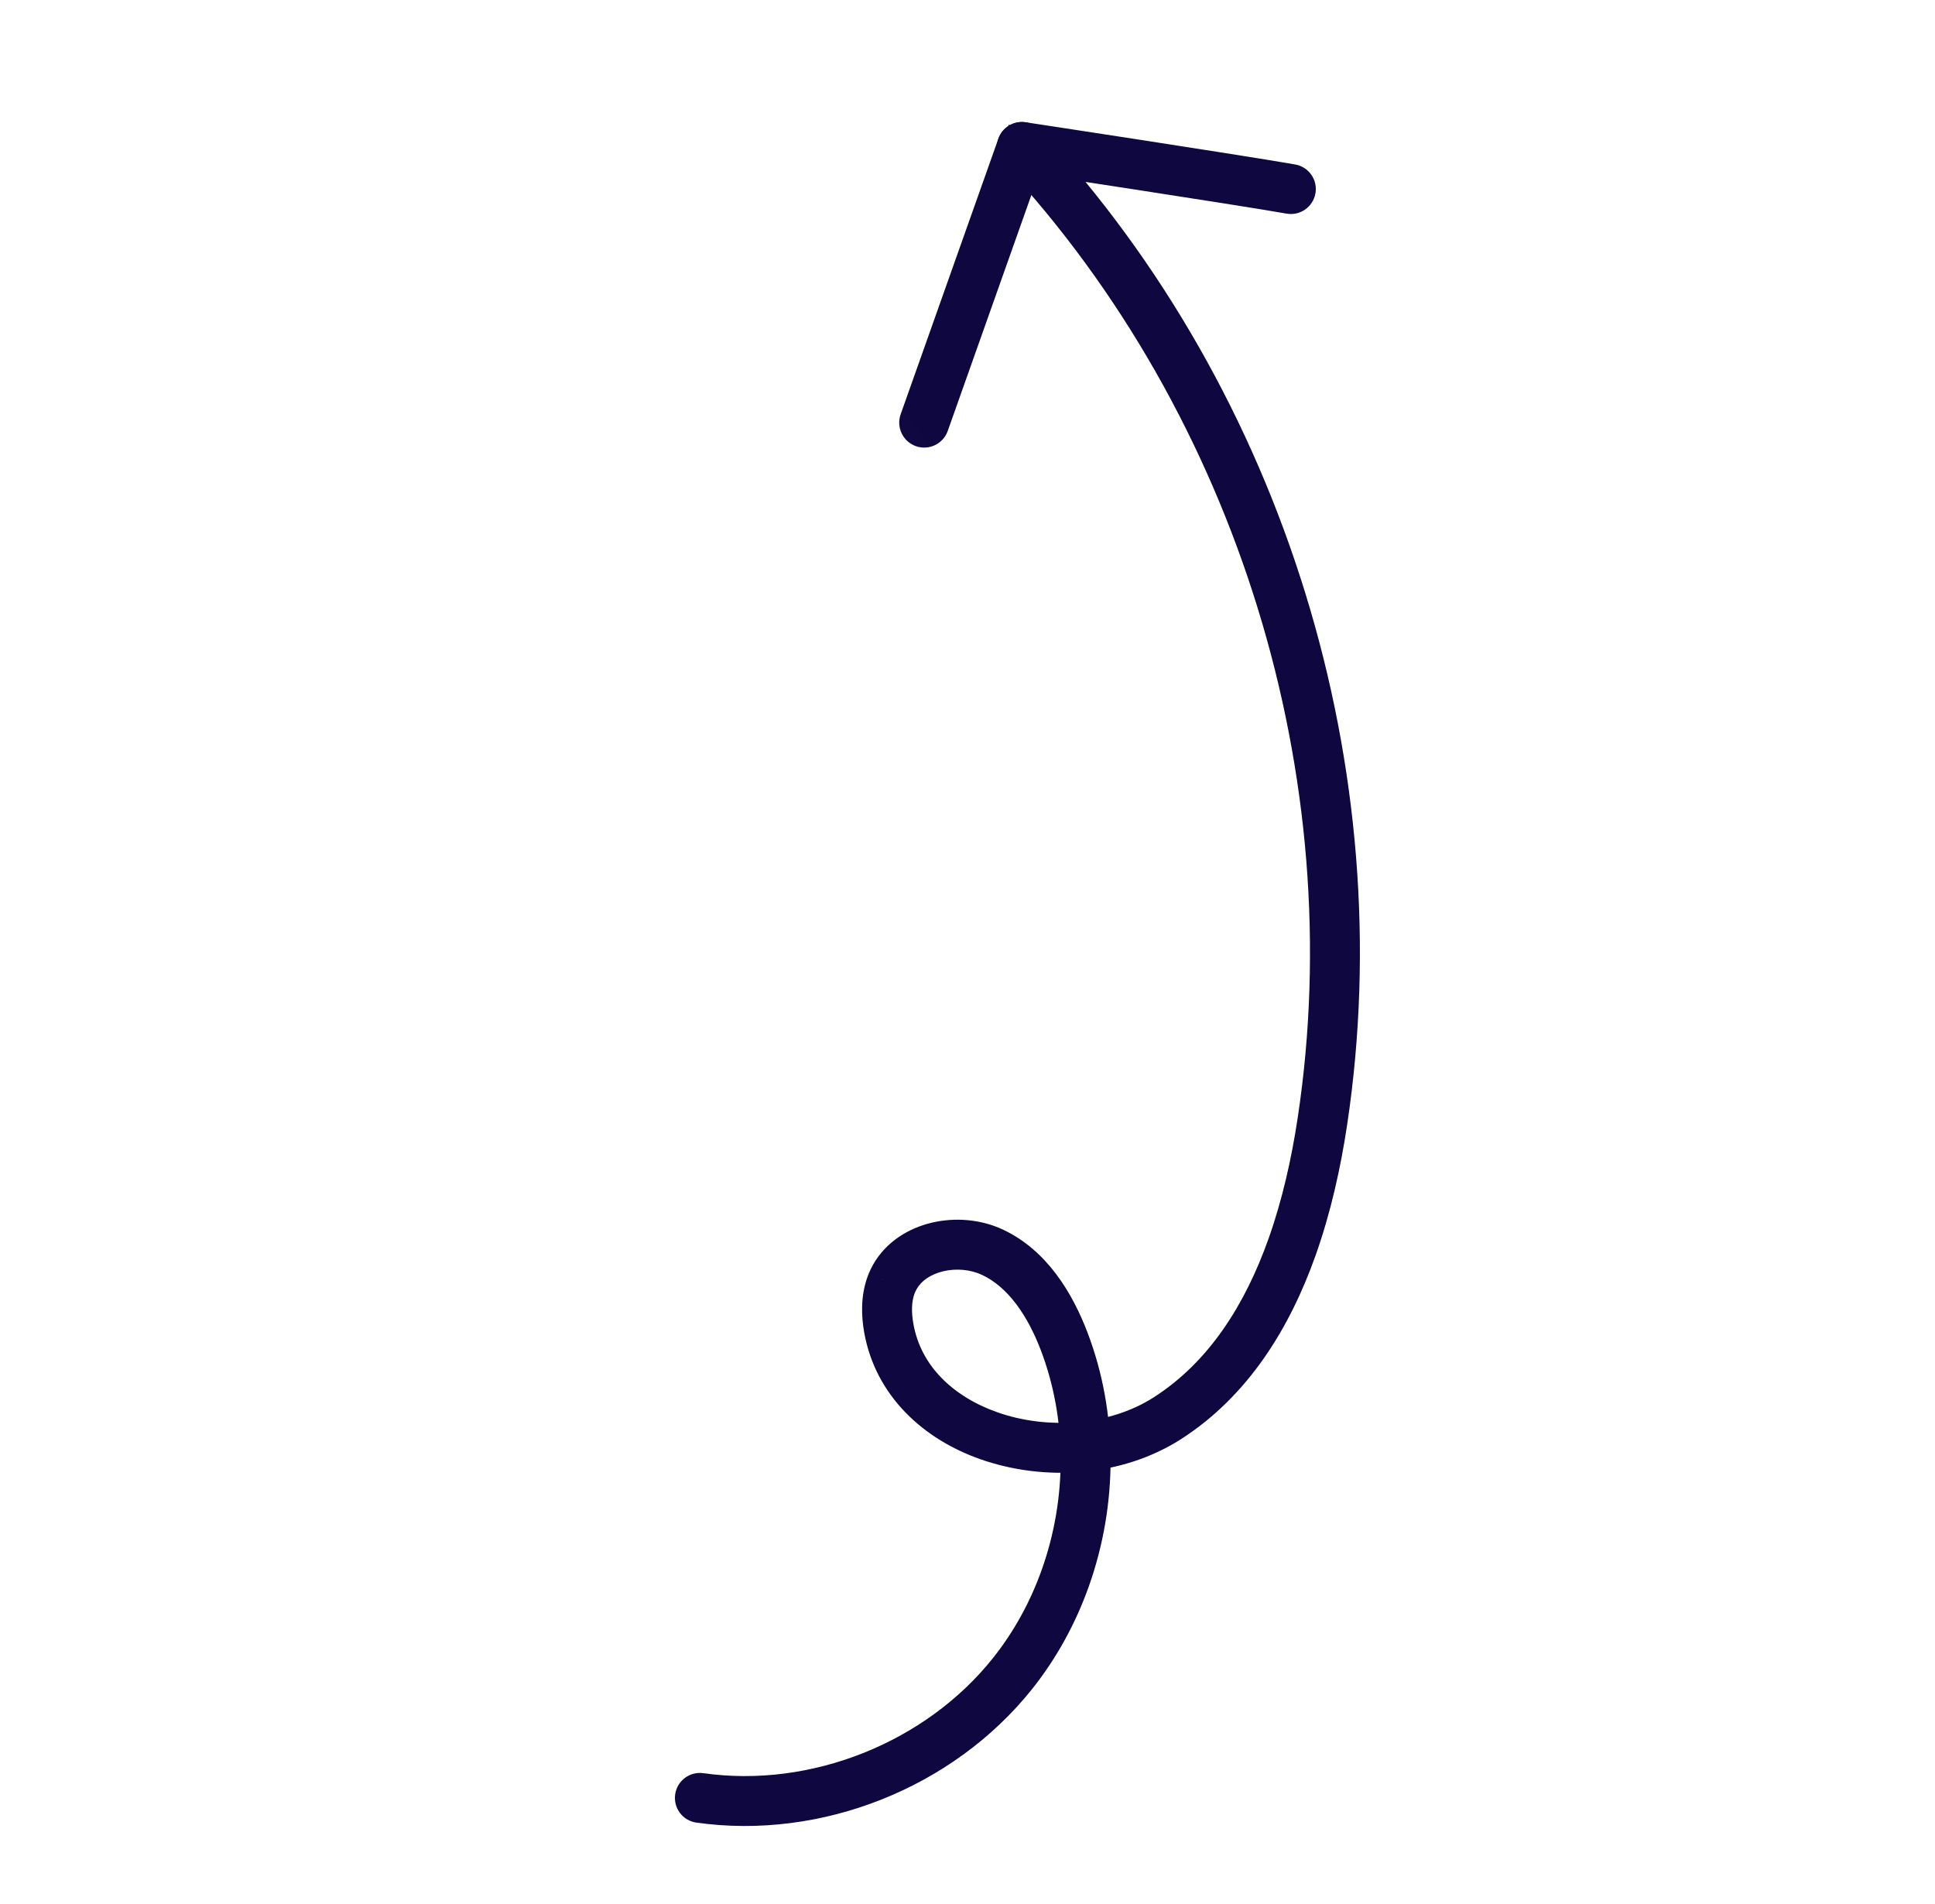 <?xml version="1.0" encoding="UTF-8"?>
<svg width="82.021px" height="80.724px" viewBox="0 0 82.021 80.724" version="1.1" xmlns="http://www.w3.org/2000/svg" xmlns:xlink="http://www.w3.org/1999/xlink">
    <title>arrow</title>
    <defs>
        <rect id="path-1" x="1.11022302e-15" y="1.33226763e-15" width="66.721" height="75.938"></rect>
        <path d="M14.916,67.6 C11.672,64.007 10.498,58.632 11.949,54.016 C12.404,52.568 13.11,51.207 14.013,49.986 C15.99,47.311 18.907,45.317 22.142,44.564 C23.716,44.197 25.422,44.153 26.716,44.936 C26.792,44.982 26.867,45.032 26.94,45.086 C27.503,45.501 27.938,46.14 28.125,46.805 C28.313,47.474 28.258,48.147 27.894,48.691 L27.835,48.774 C27.529,49.191 27.056,49.508 26.537,49.737 C25.561,50.17 24.557,50.259 23.57,50.084 C22.585,49.908 21.62,49.463 20.752,48.821 C18.77,47.36 17.322,44.876 17.269,42.405 C17.199,39.428 18.437,36.65 20.269,34.172 C21.338,32.726 22.607,31.387 23.922,30.18 C34.811,20.183 50.368,15.47 64.979,17.743 C65.174,17.773 65.357,17.639 65.387,17.444 C65.418,17.248 65.284,17.065 65.088,17.035 C50.253,14.731 34.496,19.505 23.437,29.653 C22.097,30.883 20.798,32.253 19.693,33.746 C17.804,36.301 16.479,39.229 16.553,42.422 C16.622,45.159 18.178,47.804 20.327,49.397 C21.27,50.095 22.333,50.59 23.445,50.789 C24.555,50.988 25.717,50.886 26.828,50.392 C27.417,50.13 27.999,49.757 28.411,49.2 L28.49,49.089 C28.992,48.338 29.048,47.431 28.814,46.61 C28.58,45.787 28.064,45.028 27.366,44.511 C27.275,44.444 27.182,44.38 27.085,44.322 L27.085,44.322 C25.532,43.394 23.641,43.483 21.98,43.867 C18.565,44.663 15.513,46.754 13.437,49.56 C12.489,50.842 11.745,52.274 11.266,53.801 C9.741,58.674 10.966,64.284 14.384,68.079 C14.517,68.226 14.743,68.238 14.89,68.105 C15.037,67.973 15.048,67.746 14.916,67.6 Z" id="path-3"></path>
        <rect id="path-5" x="-7.10542736e-15" y="1.77635684e-15" width="21.364" height="21.993"></rect>
        <path d="M10.278,1.955 C11.021,2.723 12.987,4.838 14.762,6.756 C15.65,7.716 16.491,8.627 17.11,9.299 C17.73,9.97 18.126,10.4 18.127,10.401 L18.39,10.159 L18.102,9.946 L10.73,19.914 C10.613,20.073 10.646,20.298 10.805,20.415 C10.964,20.533 11.189,20.499 11.306,20.34 L18.678,10.372 C18.78,10.233 18.77,10.042 18.654,9.916 C18.652,9.914 12.3,3.016 10.793,1.457 C10.655,1.315 10.429,1.311 10.286,1.449 C10.144,1.586 10.14,1.813 10.278,1.955 Z" id="path-7"></path>
    </defs>
    <g id="Page-1" stroke="none" stroke-width="1" fill="none" fill-rule="evenodd">
        <g id="arrow" transform="translate(43.607, 43.462) scale(-1, 1) rotate(-56) translate(-43.607, -43.462)translate(9.602, 5.493)">
            <path d="M14.916,67.6 C11.672,64.007 10.498,58.632 11.949,54.016 C12.404,52.568 13.11,51.207 14.013,49.986 C15.99,47.311 18.907,45.317 22.142,44.564 C23.716,44.197 25.422,44.153 26.716,44.936 C26.792,44.982 26.867,45.032 26.94,45.086 C27.503,45.501 27.938,46.14 28.125,46.805 C28.313,47.474 28.258,48.147 27.894,48.691 L27.835,48.774 C27.529,49.191 27.056,49.508 26.537,49.737 C25.561,50.17 24.557,50.259 23.57,50.084 C22.585,49.908 21.62,49.463 20.752,48.821 C18.77,47.36 17.322,44.876 17.269,42.405 C17.199,39.428 18.437,36.65 20.269,34.172 C21.338,32.726 22.607,31.387 23.922,30.18 C34.811,20.183 50.368,15.47 64.979,17.743 C65.174,17.773 65.357,17.639 65.387,17.444 C65.418,17.248 65.284,17.065 65.088,17.035 C50.253,14.731 34.496,19.505 23.437,29.653 C22.097,30.883 20.798,32.253 19.693,33.746 C17.804,36.301 16.479,39.229 16.553,42.422 C16.622,45.159 18.178,47.804 20.327,49.397 C21.27,50.095 22.333,50.59 23.445,50.789 C24.555,50.988 25.717,50.886 26.828,50.392 C27.417,50.13 27.999,49.757 28.411,49.2 L28.49,49.089 C28.992,48.338 29.048,47.431 28.814,46.61 C28.58,45.787 28.064,45.028 27.366,44.511 C27.275,44.444 27.182,44.38 27.085,44.322 L27.085,44.322 C25.532,43.394 23.641,43.483 21.98,43.867 C18.565,44.663 15.513,46.754 13.437,49.56 C12.489,50.842 11.745,52.274 11.266,53.801 C9.741,58.674 10.966,64.284 14.384,68.079 C14.517,68.226 14.743,68.238 14.89,68.105 C15.037,67.973 15.048,67.746 14.916,67.6 Z" id="Path" fill="#0F0840" fill-rule="nonzero"></path>
            <g id="Clipped">
                <mask id="mask-2" fill="white">
                    <use xlink:href="#path-1"></use>
                </mask>
                <g id="Rectangle"></g>
                <path d="M11.949,54.016 L12.617,54.226 L12.617,54.226 L11.949,54.016 Z M14.013,49.986 L14.576,50.402 L14.576,50.402 L14.013,49.986 Z M22.142,44.564 L22.302,45.246 L22.301,45.246 L22.142,44.564 Z M26.716,44.936 L27.078,44.337 L27.081,44.338 L26.716,44.936 Z M26.94,45.086 L26.525,45.65 L26.524,45.649 L26.94,45.086 Z M28.125,46.805 L28.799,46.616 L28.799,46.616 L28.125,46.805 Z M27.894,48.691 L28.476,49.08 L28.471,49.088 L28.466,49.095 L27.894,48.691 Z M27.835,48.774 L28.407,49.178 L28.399,49.189 L27.835,48.774 Z M26.537,49.737 L26.254,49.097 L26.254,49.097 L26.537,49.737 Z M23.57,50.084 L23.448,50.773 L23.448,50.773 L23.57,50.084 Z M20.752,48.821 L21.168,48.258 L21.169,48.258 L20.752,48.821 Z M17.269,42.405 L17.969,42.389 L17.969,42.39 L17.269,42.405 Z M20.269,34.172 L19.706,33.756 L19.706,33.756 L20.269,34.172 Z M23.922,30.18 L24.395,30.696 L24.395,30.696 L23.922,30.18 Z M64.979,17.743 L64.873,18.435 L64.871,18.434 L64.979,17.743 Z M65.387,17.444 L64.696,17.337 L64.696,17.336 L65.387,17.444 Z M65.088,17.035 L65.196,16.343 L65.196,16.343 L65.088,17.035 Z M23.437,29.653 L22.964,29.137 L22.964,29.137 L23.437,29.653 Z M19.693,33.746 L19.13,33.33 L19.13,33.33 L19.693,33.746 Z M16.553,42.422 L15.853,42.439 L15.853,42.438 L16.553,42.422 Z M20.327,49.397 L19.91,49.96 L19.91,49.959 L20.327,49.397 Z M23.445,50.789 L23.568,50.1 L23.568,50.1 L23.445,50.789 Z M26.828,50.392 L27.112,51.032 L27.112,51.032 L26.828,50.392 Z M28.411,49.2 L28.983,49.604 L28.979,49.611 L28.974,49.617 L28.411,49.2 Z M28.49,49.089 L29.072,49.478 L29.067,49.485 L29.062,49.493 L28.49,49.089 Z M28.814,46.61 L29.488,46.419 L29.488,46.419 L28.814,46.61 Z M27.366,44.511 L27.782,43.948 L27.783,43.948 L27.366,44.511 Z M27.085,44.322 L26.724,44.922 L26.696,44.905 L26.669,44.885 L27.085,44.322 Z M27.085,44.322 L27.444,43.721 L27.473,43.739 L27.501,43.759 L27.085,44.322 Z M21.98,43.867 L21.821,43.185 L21.822,43.185 L21.98,43.867 Z M13.437,49.56 L12.874,49.144 L12.874,49.144 L13.437,49.56 Z M11.266,53.801 L10.598,53.592 L10.598,53.592 L11.266,53.801 Z M14.384,68.079 L13.864,68.548 L13.864,68.547 L14.384,68.079 Z M14.89,68.105 L14.421,67.586 L14.421,67.585 L14.89,68.105 Z M14.396,68.069 C10.986,64.292 9.756,58.659 11.281,53.806 L12.617,54.226 C11.24,58.605 12.357,63.722 15.436,67.13 L14.396,68.069 Z M11.281,53.806 C11.76,52.281 12.504,50.85 13.45,49.57 L14.576,50.402 C13.717,51.564 13.047,52.856 12.617,54.226 L11.281,53.806 Z M13.45,49.57 C15.52,46.769 18.577,44.675 21.984,43.883 L22.301,45.246 C19.237,45.959 16.46,47.853 14.576,50.402 L13.45,49.57 Z M21.983,43.883 C23.618,43.5 25.549,43.411 27.078,44.337 L26.353,45.534 C25.295,44.894 23.814,44.893 22.302,45.246 L21.983,43.883 Z M27.081,44.338 C27.174,44.395 27.266,44.456 27.357,44.524 L26.524,45.649 C26.469,45.608 26.411,45.57 26.351,45.533 L27.081,44.338 Z M27.355,44.523 C28.046,45.031 28.571,45.803 28.799,46.616 L27.451,46.994 C27.306,46.476 26.96,45.97 26.525,45.65 L27.355,44.523 Z M28.799,46.616 C29.028,47.433 28.979,48.328 28.476,49.08 L27.312,48.302 C27.537,47.966 27.597,47.514 27.451,46.994 L28.799,46.616 Z M28.466,49.095 L28.407,49.178 L27.264,48.371 L27.322,48.288 L28.466,49.095 Z M28.399,49.189 C27.994,49.739 27.402,50.12 26.82,50.377 L26.254,49.097 C26.71,48.896 27.064,48.642 27.272,48.359 L28.399,49.189 Z M26.821,50.377 C25.708,50.87 24.56,50.971 23.448,50.773 L23.693,49.395 C24.553,49.548 25.415,49.469 26.254,49.097 L26.821,50.377 Z M23.448,50.773 C22.34,50.576 21.276,50.079 20.336,49.384 L21.169,48.258 C21.963,48.846 22.83,49.241 23.693,49.395 L23.448,50.773 Z M20.337,49.385 C18.204,47.812 16.628,45.136 16.569,42.421 L17.969,42.39 C18.017,44.616 19.337,46.908 21.168,48.258 L20.337,49.385 Z M16.57,42.422 C16.494,39.234 17.821,36.306 19.706,33.756 L20.832,34.588 C19.054,36.993 17.904,39.621 17.969,42.389 L16.57,42.422 Z M19.706,33.756 C20.809,32.265 22.11,30.893 23.448,29.665 L24.395,30.696 C23.103,31.882 21.868,33.188 20.832,34.588 L19.706,33.756 Z M23.448,29.665 C34.494,19.523 50.265,14.746 65.086,17.051 L64.871,18.434 C50.471,16.194 35.127,20.842 24.395,30.696 L23.448,29.665 Z M65.084,17.051 C64.901,17.023 64.725,17.148 64.696,17.337 L66.079,17.551 C65.99,18.13 65.448,18.522 64.873,18.435 L65.084,17.051 Z M64.696,17.336 C64.667,17.524 64.795,17.698 64.981,17.727 L65.196,16.343 C65.772,16.433 66.169,16.973 66.079,17.552 L64.696,17.336 Z M64.981,17.727 C50.356,15.456 34.812,20.164 23.91,30.169 L22.964,29.137 C34.179,18.845 50.15,14.007 65.196,16.343 L64.981,17.727 Z M23.911,30.169 C22.594,31.377 21.327,32.714 20.256,34.162 L19.13,33.33 C20.268,31.792 21.6,30.389 22.964,29.137 L23.911,30.169 Z M20.256,34.162 C18.421,36.644 17.184,39.422 17.253,42.406 L15.853,42.438 C15.775,39.035 17.187,35.957 19.13,33.33 L20.256,34.162 Z M17.253,42.404 C17.316,44.899 18.745,47.352 20.744,48.835 L19.91,49.959 C17.611,48.255 15.929,45.419 15.853,42.439 L17.253,42.404 Z M20.743,48.834 C21.614,49.478 22.578,49.923 23.568,50.1 L23.322,51.478 C22.088,51.258 20.927,50.712 19.91,49.96 L20.743,48.834 Z M23.568,50.1 C24.552,50.276 25.57,50.185 26.543,49.752 L27.112,51.032 C25.863,51.587 24.559,51.7 23.321,51.478 L23.568,50.1 Z M26.543,49.752 C27.071,49.518 27.534,49.208 27.849,48.784 L28.974,49.617 C28.464,50.305 27.764,50.742 27.112,51.032 L26.543,49.752 Z M27.839,48.797 L27.918,48.686 L29.062,49.493 L28.983,49.604 L27.839,48.797 Z M27.908,48.7 C28.272,48.156 28.331,47.471 28.141,46.802 L29.488,46.419 C29.764,47.392 29.712,48.52 29.072,49.478 L27.908,48.7 Z M28.141,46.802 C27.948,46.124 27.521,45.496 26.949,45.073 L27.783,43.948 C28.607,44.559 29.212,45.45 29.488,46.419 L28.141,46.802 Z M26.95,45.073 C26.876,45.019 26.8,44.968 26.724,44.922 L27.446,43.722 C27.563,43.793 27.675,43.869 27.782,43.948 L26.95,45.073 Z M26.669,44.885 L26.668,44.885 L27.501,43.759 L27.501,43.76 L26.669,44.885 Z M26.725,44.923 C25.406,44.134 23.736,44.179 22.138,44.549 L21.822,43.185 C23.545,42.786 25.658,42.654 27.444,43.721 L26.725,44.923 Z M22.139,44.549 C18.895,45.305 15.983,47.296 14,49.976 L12.874,49.144 C15.043,46.212 18.235,44.021 21.821,43.185 L22.139,44.549 Z M14,49.976 C13.096,51.199 12.388,52.561 11.934,54.011 L10.598,53.592 C11.102,51.986 11.883,50.485 12.874,49.144 L14,49.976 Z M11.934,54.01 C10.483,58.647 11.652,63.999 14.904,67.61 L13.864,68.547 C10.28,64.569 8.999,58.701 10.598,53.592 L11.934,54.01 Z M14.904,67.61 C14.778,67.471 14.562,67.458 14.421,67.586 L15.359,68.625 C14.924,69.017 14.255,68.981 13.864,68.548 L14.904,67.61 Z M14.421,67.585 C14.281,67.712 14.27,67.928 14.396,68.068 L15.436,67.131 C15.827,67.565 15.793,68.234 15.358,68.626 L14.421,67.585 Z" id="Shape" fill="#0F0840" fill-rule="nonzero" mask="url(#mask-2)"></path>
                <mask id="mask-4" fill="white">
                    <use xlink:href="#path-3"></use>
                </mask>
                <g id="Path"></g>
            </g>
            <path d="M56.923,9.185 C57.665,9.954 59.631,12.068 61.407,13.987 C62.295,14.946 63.136,15.857 63.755,16.529 C64.374,17.2 64.77,17.63 64.771,17.631 L65.035,17.389 L64.747,17.176 L57.375,27.145 C57.257,27.304 57.291,27.528 57.45,27.646 C57.609,27.763 57.833,27.73 57.951,27.571 L65.323,17.602 C65.425,17.464 65.415,17.273 65.298,17.147 C65.296,17.144 58.945,10.246 57.437,8.688 C57.3,8.545 57.073,8.541 56.931,8.679 C56.789,8.816 56.785,9.043 56.923,9.185 Z" id="Path" fill="#0F0840" fill-rule="nonzero"></path>
            <g id="Clipped" transform="translate(46.645, 7.23)">
                <mask id="mask-6" fill="white">
                    <use xlink:href="#path-5"></use>
                </mask>
                <g id="Rectangle"></g>
                <path d="M14.762,6.756 L14.248,7.232 L14.248,7.232 L14.762,6.756 Z M17.11,9.299 L16.596,9.773 L16.595,9.773 L17.11,9.299 Z M18.127,10.401 L18.601,10.916 L17.921,11.541 L17.503,10.718 L18.127,10.401 Z M18.39,10.159 L18.806,9.596 L19.488,10.1 L18.864,10.674 L18.39,10.159 Z M18.102,9.946 L17.539,9.529 L17.955,8.967 L18.518,9.383 L18.102,9.946 Z M18.654,9.916 L18.139,10.391 L18.118,10.368 L18.099,10.343 L18.654,9.916 Z M10.793,1.457 L10.29,1.944 L10.289,1.943 L10.793,1.457 Z M10.286,1.449 L10.773,1.952 L10.773,1.952 L10.286,1.449 Z M10.781,1.468 C11.531,2.244 13.503,4.365 15.276,6.281 L14.248,7.232 C12.471,5.311 10.511,3.203 9.775,2.441 L10.781,1.468 Z M15.276,6.281 C16.164,7.241 17.006,8.152 17.625,8.824 L16.595,9.773 C15.977,9.102 15.136,8.191 14.248,7.232 L15.276,6.281 Z M17.624,8.824 C17.934,9.159 18.188,9.435 18.365,9.627 C18.453,9.722 18.523,9.797 18.57,9.849 C18.593,9.874 18.611,9.894 18.624,9.908 C18.63,9.914 18.635,9.92 18.639,9.924 C18.641,9.926 18.643,9.929 18.645,9.931 C18.646,9.932 18.648,9.934 18.651,9.938 C18.652,9.939 18.656,9.943 18.66,9.948 C18.662,9.95 18.667,9.956 18.674,9.964 C18.677,9.969 18.686,9.98 18.691,9.988 C18.701,10.001 18.731,10.049 18.75,10.084 L17.503,10.718 C17.522,10.753 17.552,10.801 17.562,10.815 C17.567,10.822 17.576,10.833 17.58,10.838 C17.586,10.846 17.591,10.852 17.593,10.854 C17.597,10.859 17.601,10.863 17.601,10.864 C17.604,10.866 17.605,10.868 17.605,10.868 C17.606,10.869 17.606,10.869 17.605,10.867 C17.602,10.865 17.598,10.86 17.592,10.854 C17.58,10.841 17.563,10.822 17.539,10.796 C17.493,10.746 17.424,10.671 17.336,10.575 C17.159,10.384 16.905,10.109 16.596,9.773 L17.624,8.824 Z M17.653,9.886 L17.916,9.644 L18.864,10.674 L18.601,10.916 L17.653,9.886 Z M17.974,10.721 L17.686,10.509 L18.518,9.383 L18.806,9.596 L17.974,10.721 Z M18.665,10.362 L11.293,20.331 L10.167,19.498 L17.539,9.529 L18.665,10.362 Z M11.293,20.331 C11.405,20.179 11.373,19.965 11.222,19.852 L10.389,20.978 C9.919,20.631 9.82,19.968 10.167,19.498 L11.293,20.331 Z M11.222,19.852 C11.07,19.74 10.856,19.772 10.743,19.924 L11.869,20.757 C11.522,21.226 10.859,21.326 10.389,20.978 L11.222,19.852 Z M10.743,19.924 L18.115,9.955 L19.241,10.788 L11.869,20.757 L10.743,19.924 Z M18.115,9.955 C18.018,10.087 18.027,10.27 18.139,10.391 L19.168,9.441 C19.513,9.815 19.542,10.38 19.241,10.788 L18.115,9.955 Z M18.099,10.343 C18.116,10.364 18.134,10.386 18.136,10.387 C18.136,10.388 18.137,10.388 18.137,10.388 C18.137,10.389 18.137,10.389 18.137,10.388 C18.136,10.388 18.135,10.387 18.134,10.385 C18.131,10.382 18.126,10.377 18.12,10.37 C18.108,10.357 18.09,10.338 18.067,10.312 C18.02,10.261 17.951,10.186 17.862,10.09 C17.686,9.899 17.432,9.623 17.122,9.287 C16.503,8.616 15.662,7.705 14.774,6.746 C12.995,4.823 11.037,2.716 10.29,1.944 L11.296,0.971 C12.056,1.757 14.028,3.878 15.802,5.795 C16.69,6.755 17.532,7.667 18.151,8.338 C18.461,8.674 18.715,8.95 18.892,9.142 C18.98,9.238 19.049,9.313 19.096,9.364 C19.12,9.389 19.138,9.409 19.15,9.422 C19.156,9.429 19.161,9.434 19.164,9.437 C19.166,9.439 19.167,9.44 19.168,9.442 C19.168,9.442 19.169,9.443 19.17,9.443 C19.17,9.444 19.171,9.444 19.171,9.445 C19.172,9.446 19.191,9.468 19.208,9.489 L18.099,10.343 Z M10.289,1.943 C10.42,2.08 10.638,2.083 10.773,1.952 L9.799,0.946 C10.219,0.539 10.89,0.55 11.297,0.972 L10.289,1.943 Z M10.773,1.952 C10.909,1.821 10.913,1.604 10.78,1.468 L9.776,2.442 C9.368,2.022 9.38,1.352 9.8,0.946 L10.773,1.952 Z" id="Shape" fill="#0F0840" fill-rule="nonzero" mask="url(#mask-6)"></path>
                <mask id="mask-8" fill="white">
                    <use xlink:href="#path-7"></use>
                </mask>
                <g id="Path"></g>
            </g>
        </g>
    </g>
</svg>